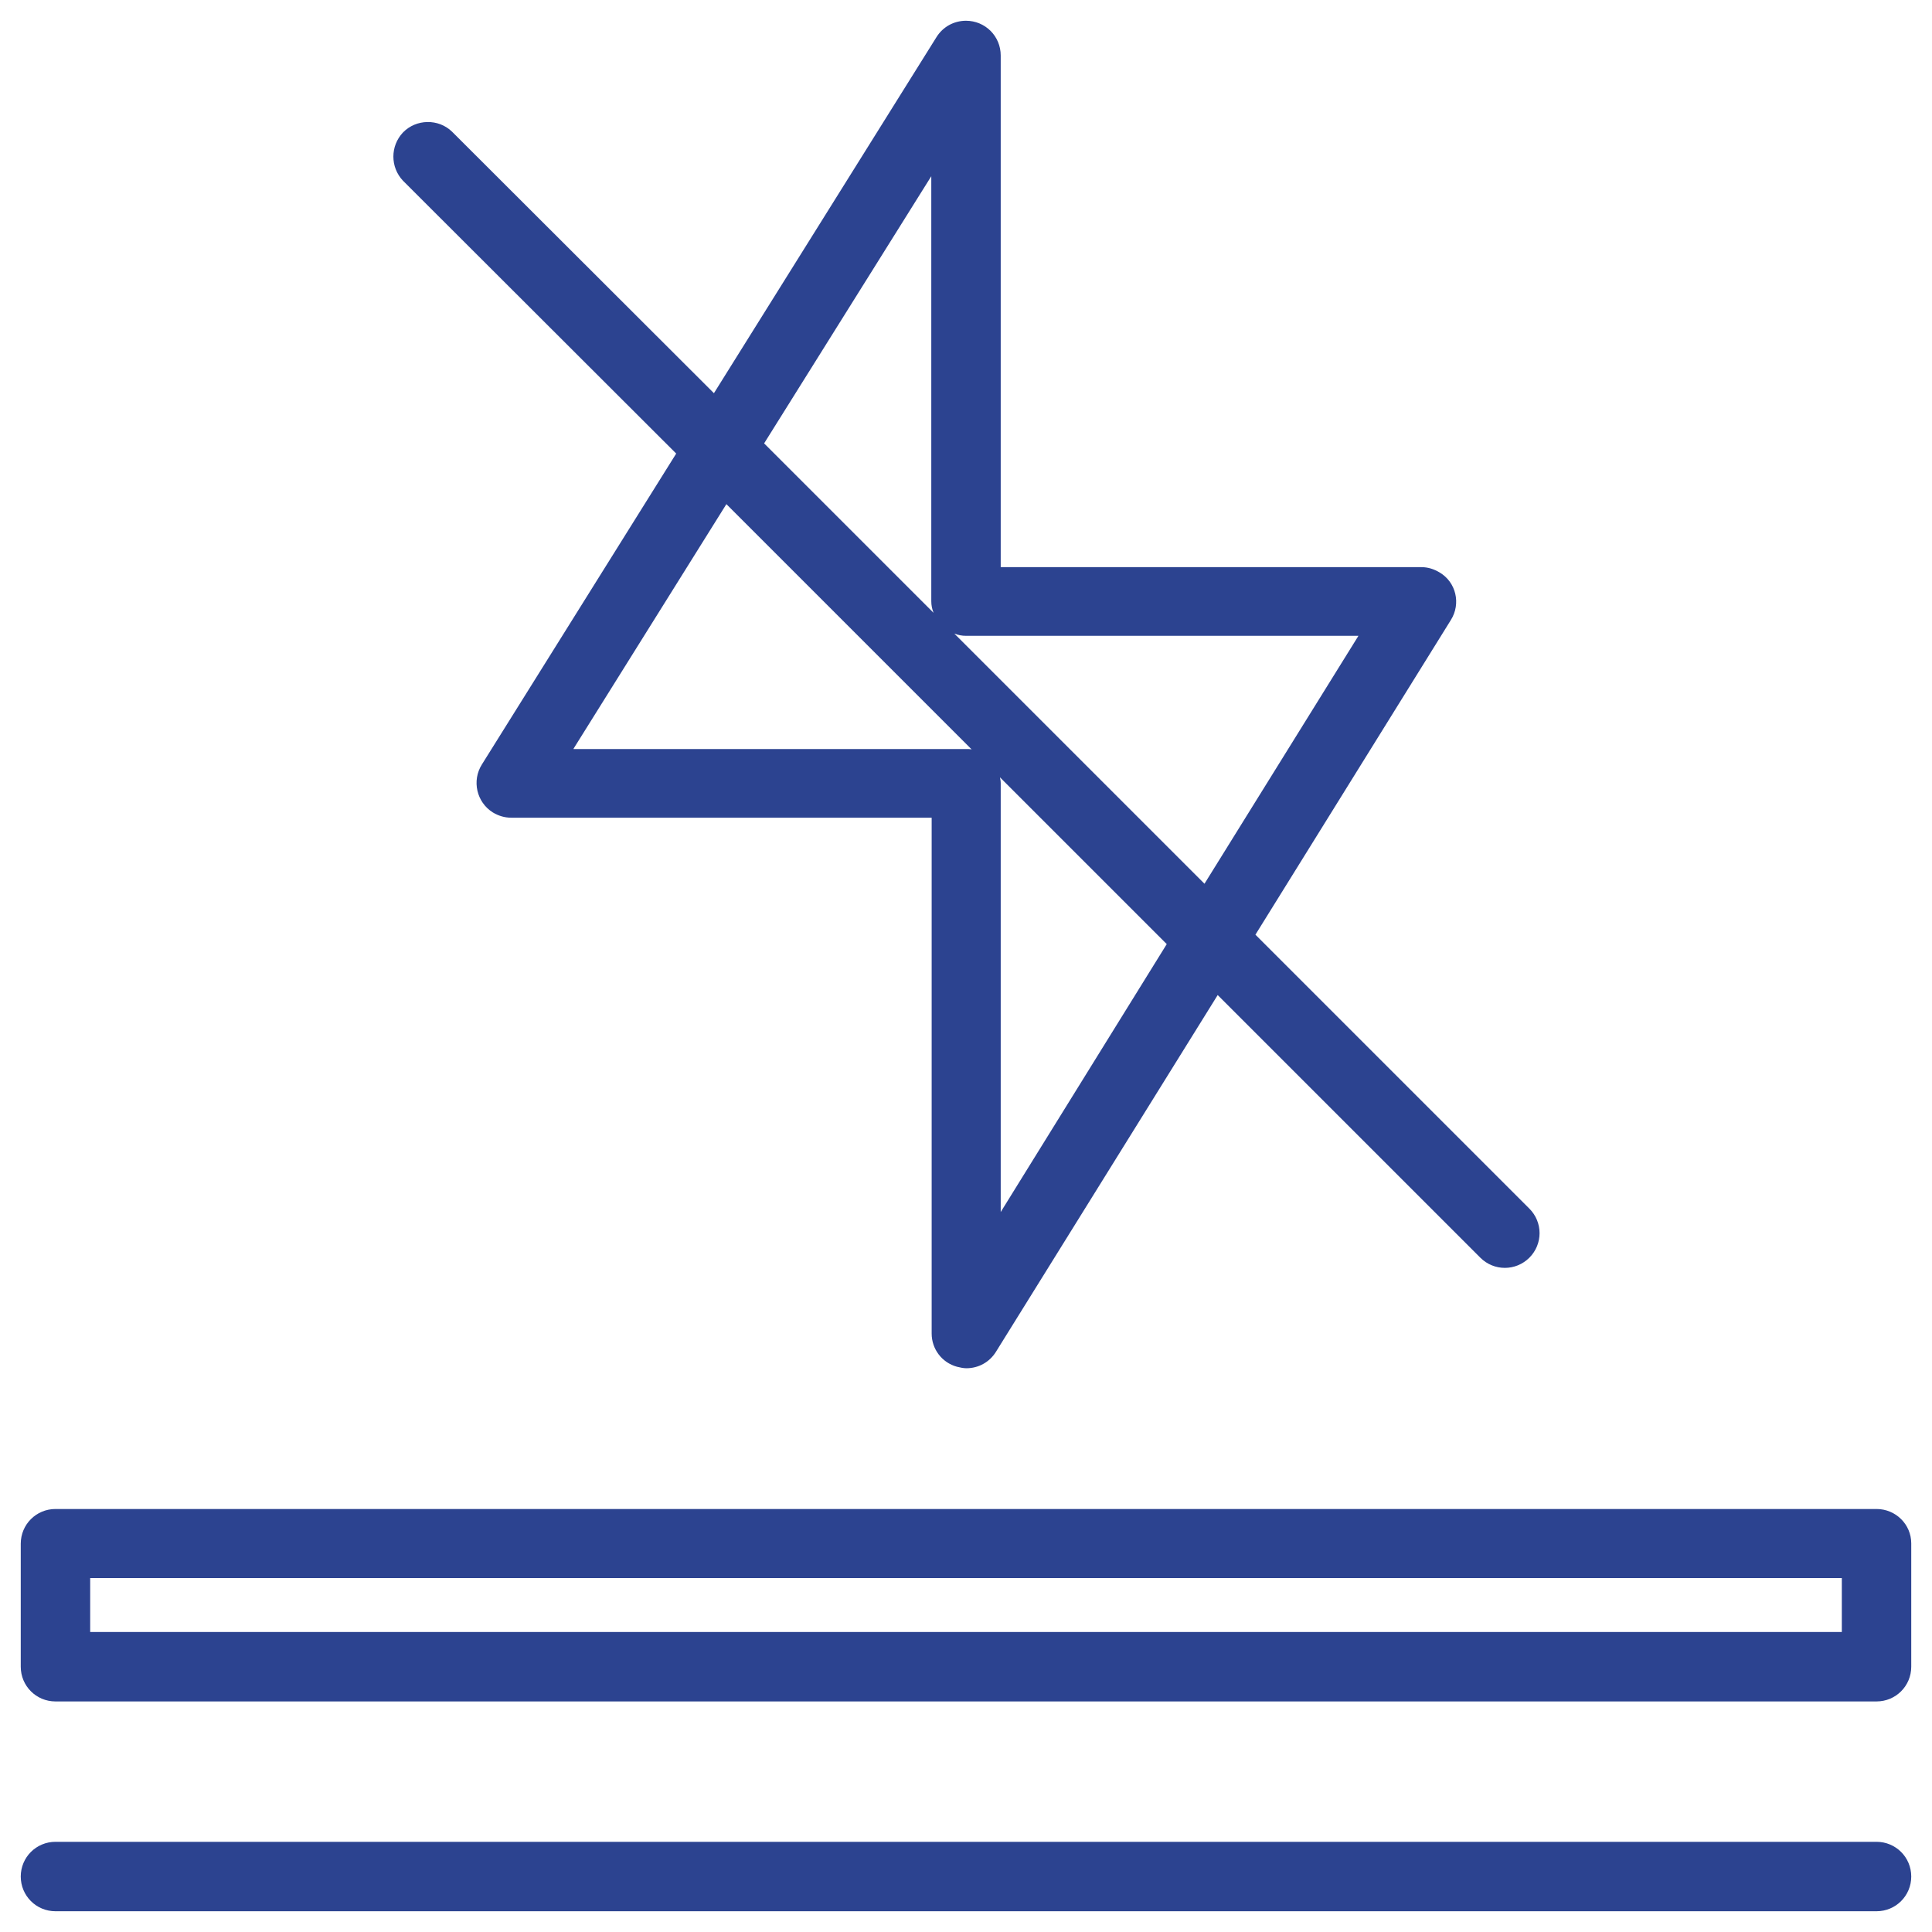 <?xml version="1.0" encoding="utf-8"?>
<!-- Generator: Adobe Illustrator 25.0.0, SVG Export Plug-In . SVG Version: 6.00 Build 0)  -->
<svg version="1.1" id="Warstwa_1" xmlns="http://www.w3.org/2000/svg" xmlns:xlink="http://www.w3.org/1999/xlink" x="0px" y="0px"
	 viewBox="0 0 512 512" style="enable-background:new 0 0 512 512;" xml:space="preserve">
<style type="text/css">
	.st0{fill:#2C4390;}
</style>
<g>
	<path class="st0" d="M497.3,399.9H14.7c-5.1,0-9.2,4.1-9.2,9.2c0,0,0,0,0,0v32.6c0,5.1,4.1,9.2,9.2,9.2h482.6
		c5.1,0,9.2-4.1,9.2-9.2V409C506.5,404,502.4,399.9,497.3,399.9C497.3,399.9,497.3,399.9,497.3,399.9z M488.1,418.2v14.3H23.9v-14.3
		H488.1z"/>
	<path class="st0" d="M497.3,488.1H14.7c-5.1,0-9.2,4.1-9.2,9.2c0,5.1,4.1,9.2,9.2,9.2h482.6c5.1,0,9.2-4.1,9.2-9.2
		C506.5,492.2,502.4,488.1,497.3,488.1z"/>
	<path class="st0" d="M179.2,120.2l-51.5,82.4c-2.7,4.3-1.4,10,2.9,12.7c1.5,0.9,3.1,1.4,4.9,1.4h111.4v136.7c0,4.1,2.7,7.7,6.7,8.8
		c0.8,0.2,1.7,0.4,2.5,0.4c3.2,0,6.1-1.6,7.8-4.3l58.8-94.6l69.6,69.6c3.6,3.6,9.4,3.6,13,0c3.6-3.6,3.6-9.4,0-13l-72.6-72.6
		l51.8-83.4c2.7-4.3,1.4-10-3-12.6c-1.5-0.9-3.1-1.4-4.8-1.4H265.2V14.7c0-5.1-4.1-9.2-9.2-9.2c-3.2,0-6.1,1.6-7.8,4.3l-59,94.4
		l-69.4-69.3c-3.6-3.5-9.5-3.4-13,0.2c-3.4,3.6-3.4,9.2,0,12.8L179.2,120.2z M152,198.4l40.5-64.8l65,65c-0.5-0.1-1-0.1-1.5-0.1H152
		z M265.2,321.2V207.5c0-0.5-0.1-1-0.2-1.5l44.2,44.2L265.2,321.2z M256,168.5h104l-40.8,65.7l-66.3-66.3
		C253.9,168.3,254.9,168.5,256,168.5z M246.8,46.7v112.6c0,1.1,0.2,2.1,0.6,3.1l-44.9-44.9L246.8,46.7z"/>
</g>
</svg>
